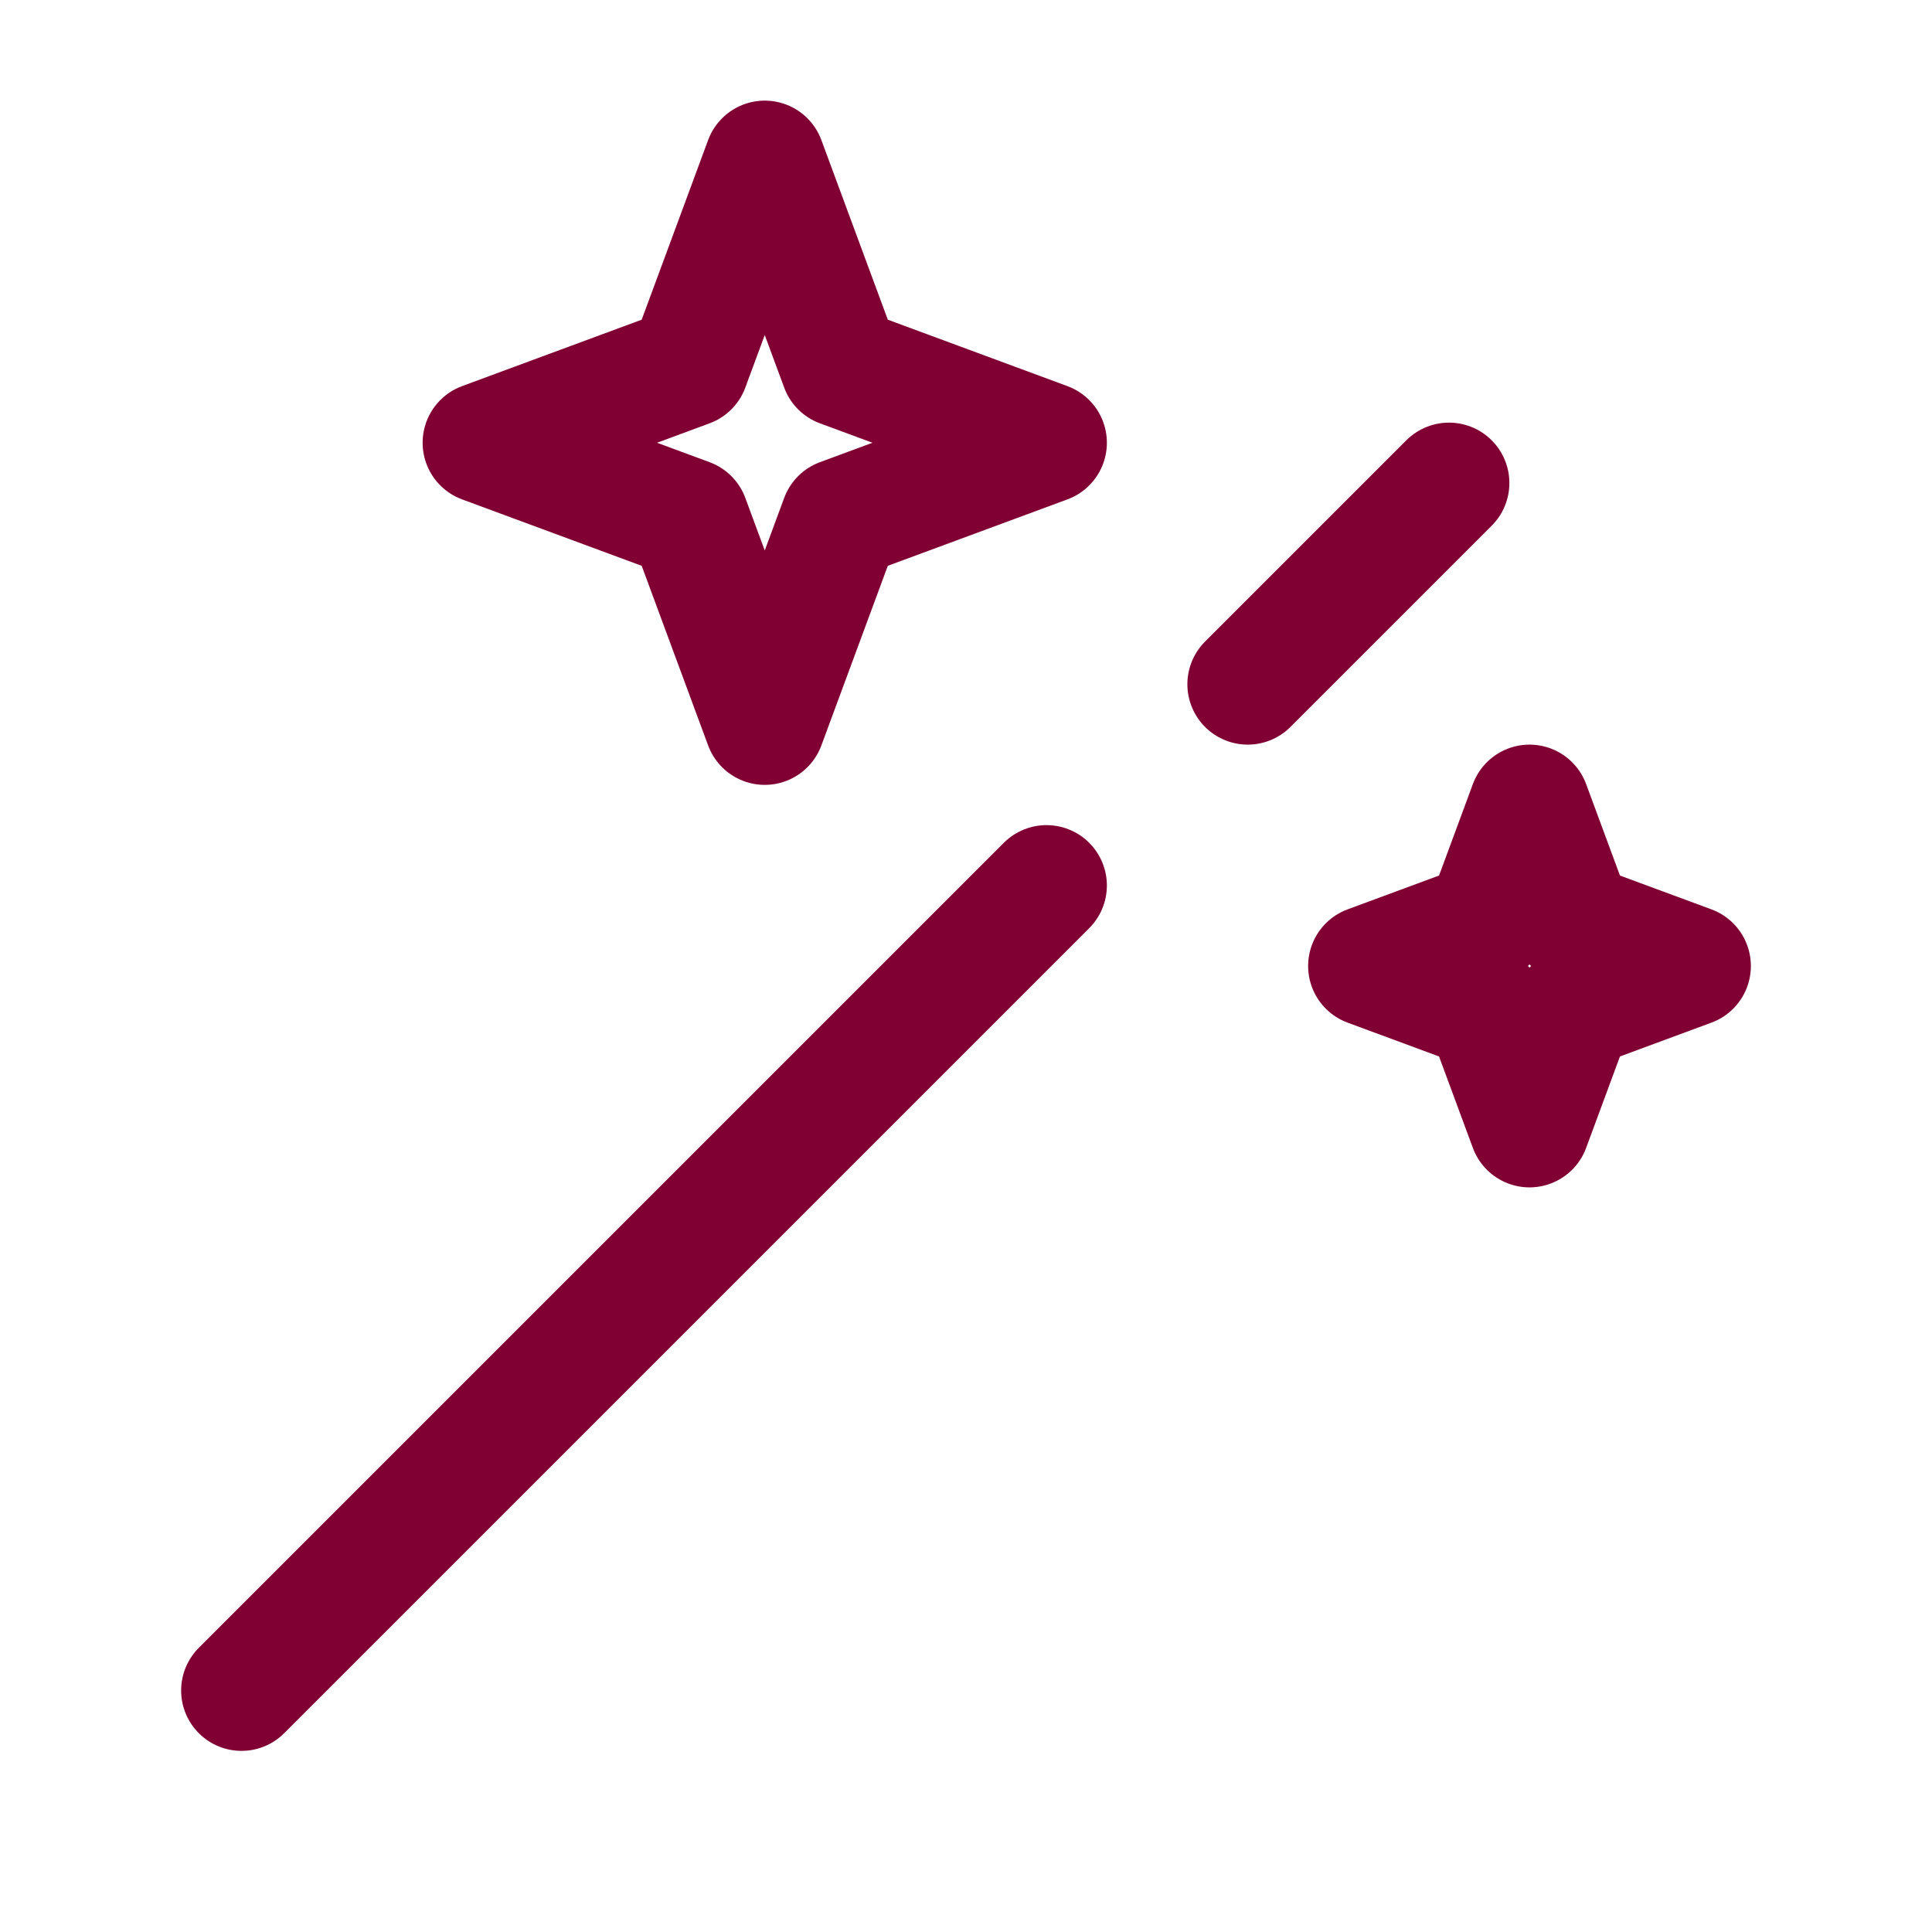 <?xml version="1.0" encoding="UTF-8"?><svg width="24px" height="24px" viewBox="0 0 24 24" stroke-width="1.5" fill="none" xmlns="http://www.w3.org/2000/svg" color="#800033"><path d="M3 21L13 11M18 6L15.5 8.5" stroke="#800033" stroke-width="1.5" stroke-linecap="round" stroke-linejoin="round"></path><path d="M9.5 2L10.445 4.555L13 5.5L10.445 6.445L9.5 9L8.555 6.445L6 5.5L8.555 4.555L9.5 2Z" stroke="#800033" stroke-width="1.5" stroke-linejoin="round"></path><path d="M19 10L19.54 11.46L21 12L19.54 12.54L19 14L18.46 12.54L17 12L18.46 11.46L19 10Z" stroke="#800033" stroke-width="1.5" stroke-linejoin="round"></path></svg>
